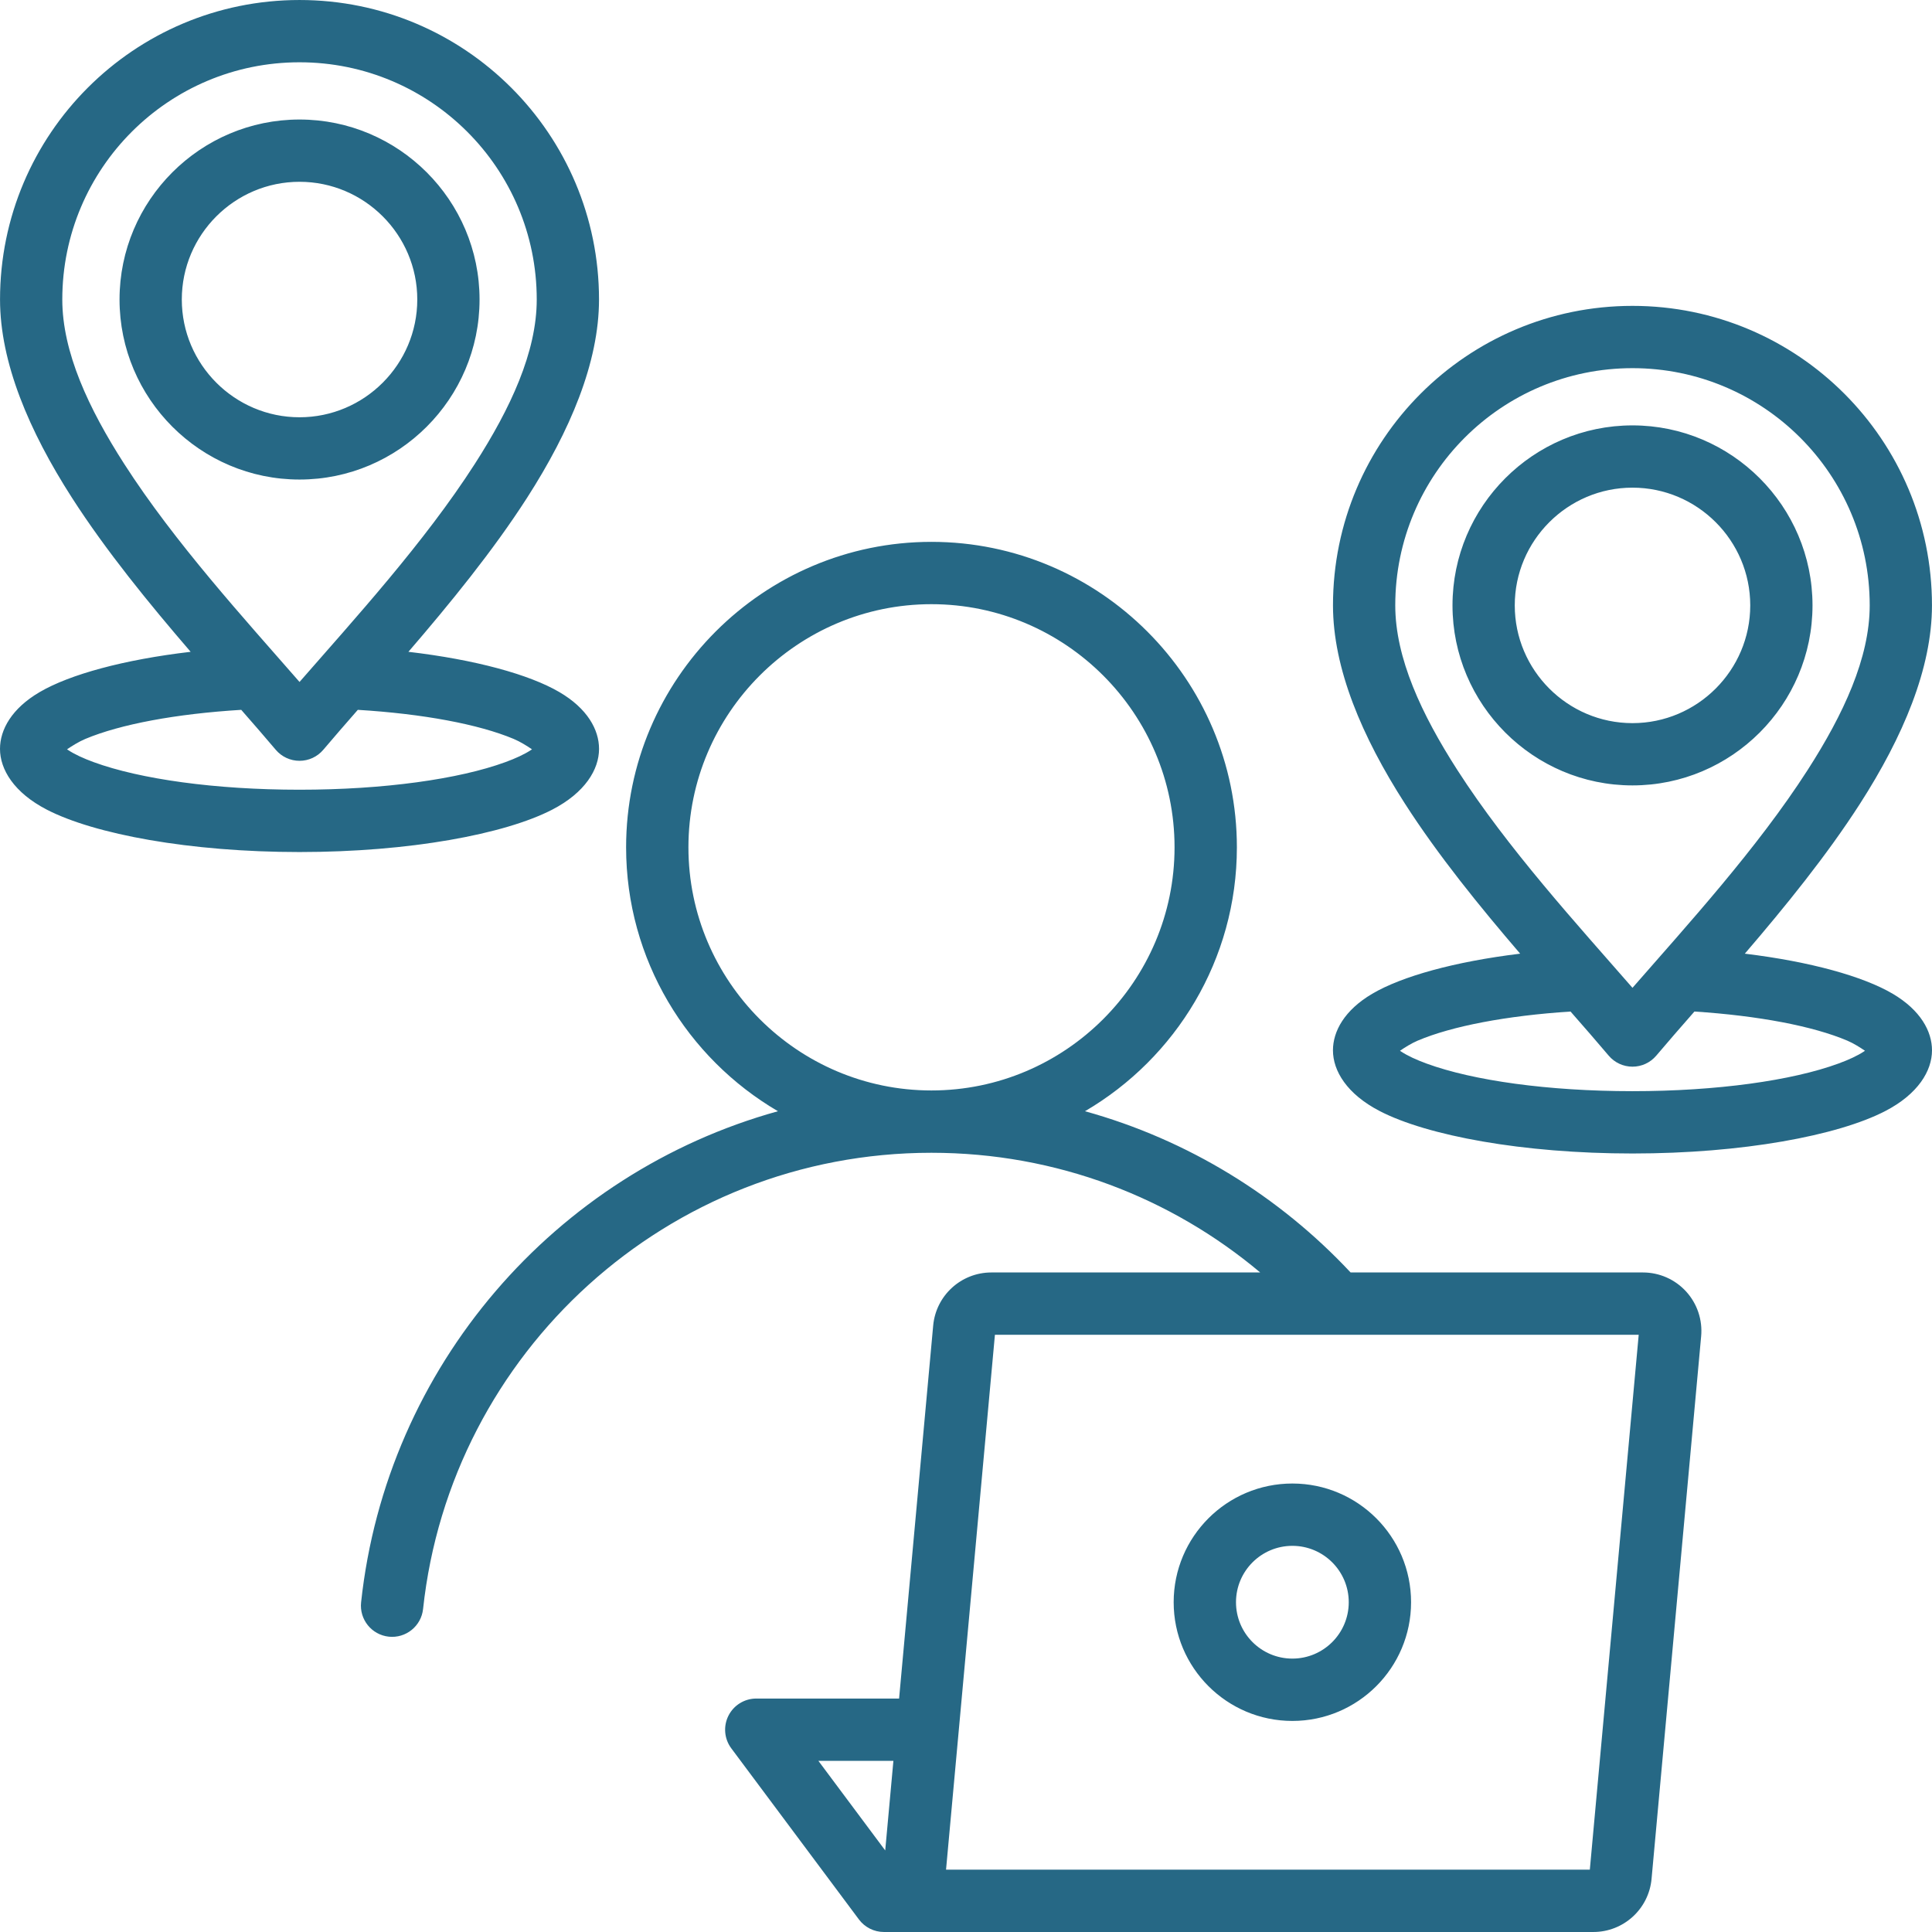 <svg xmlns="http://www.w3.org/2000/svg" xmlns:xlink="http://www.w3.org/1999/xlink" width="1024" zoomAndPan="magnify" viewBox="0 0 768 768" height="1024" preserveAspectRatio="xMidYMid meet" version="1.0"><path fill="#266885" d="M 370.254 458.246 C 265.422 458.246 179.125 537.652 168.176 639.609 C 167.445 646.406 161.336 651.332 154.539 650.602 C 147.738 649.871 142.812 643.762 143.543 636.965 C 153.621 543.121 220.582 466.301 309.25 441.73 C 273.191 420.637 248.887 381.473 248.887 336.824 C 248.887 269.961 303.391 215.398 370.254 215.398 C 437.18 215.398 491.68 269.961 491.68 336.824 C 491.68 381.473 467.371 420.637 431.297 441.73 C 472.297 453.094 508.648 475.613 536.883 505.824 L 653.098 505.824 C 659.625 505.824 665.855 508.57 670.258 513.395 C 674.66 518.219 676.828 524.672 676.234 531.176 L 656.523 746.875 C 655.426 758.84 645.395 767.996 633.383 767.996 L 351.371 767.996 C 347.461 767.996 343.777 766.148 341.441 763.016 L 290.703 694.992 C 287.902 691.238 287.461 686.219 289.562 682.031 C 291.664 677.844 295.949 675.199 300.633 675.199 L 357.402 675.199 L 370.953 526.945 C 372.047 514.98 382.078 505.824 394.094 505.824 L 500.949 505.824 C 465.617 476.133 420.031 458.246 370.254 458.246 Z M 370.254 433.473 C 423.523 433.473 466.902 390.043 466.902 336.824 C 466.902 283.605 423.523 240.172 370.254 240.172 C 317.035 240.172 273.66 283.605 273.66 336.824 C 273.66 390.039 317.035 433.473 370.254 433.473 Z M 376.066 743.223 L 631.98 743.223 L 651.41 530.598 L 395.496 530.598 Z M 351.887 735.578 L 355.141 699.973 L 325.328 699.973 Z M 513.738 589.723 C 539.781 589.723 560.922 610.867 560.922 636.91 C 560.922 662.953 539.781 684.098 513.738 684.098 C 487.695 684.098 466.551 662.953 466.551 636.91 C 466.551 610.867 487.695 589.723 513.738 589.723 Z M 513.738 614.496 C 501.367 614.496 491.328 624.539 491.328 636.91 C 491.328 649.277 501.367 659.32 513.738 659.32 C 526.109 659.32 536.148 649.277 536.148 636.91 C 536.148 624.539 526.109 614.496 513.738 614.496 Z M 162.352 259.105 C 188.898 262.215 210.352 268.094 222.328 275.098 C 233.484 281.617 238.129 290.059 238.129 297.699 C 238.129 305.84 232.598 315.082 219.516 321.848 C 200.676 331.59 162.785 338.699 119.062 338.699 C 75.344 338.699 37.453 331.59 18.613 321.848 C 5.527 315.082 0 305.84 0 297.699 C 0 290.059 4.645 281.617 15.797 275.098 C 27.777 268.094 49.23 262.215 75.785 259.105 C 59.312 239.965 42.207 219.047 28.57 197.812 C 11.543 171.293 0.012 144.129 0.012 119.059 C 0.012 53.32 53.328 0.004 119.062 0.004 C 184.82 0.004 238.117 53.32 238.117 119.059 C 238.117 144.125 226.586 171.293 209.562 197.812 C 195.926 219.047 178.82 239.965 162.352 259.105 Z M 95.895 282.172 C 69.973 283.754 47.855 287.895 33.93 293.73 C 31.324 294.82 28.543 296.578 26.652 297.867 C 26.766 297.945 26.875 298.023 26.98 298.094 C 29.637 299.852 33.109 301.449 37.238 302.961 C 55.688 309.711 85.496 313.926 119.062 313.926 C 152.633 313.926 182.438 309.711 200.891 302.961 C 205.016 301.449 208.492 299.852 211.148 298.094 C 211.254 298.023 211.363 297.945 211.473 297.867 C 209.586 296.578 206.801 294.82 204.195 293.73 C 190.273 287.895 168.156 283.754 142.238 282.172 C 137.375 287.723 132.758 293.035 128.512 298.051 C 126.16 300.832 122.703 302.438 119.062 302.434 C 115.418 302.434 111.965 300.828 109.613 298.051 C 105.371 293.031 100.754 287.723 95.895 282.172 Z M 119.066 271.09 C 140.809 246.168 168.664 215.691 188.73 184.438 C 202.93 162.32 213.363 139.965 213.363 119.059 C 213.363 66.988 171.148 24.758 119.062 24.758 C 66.992 24.758 24.762 66.988 24.762 119.059 C 24.762 139.965 35.199 162.32 49.398 184.438 C 69.469 215.691 97.328 246.168 119.066 271.09 Z M 119.066 190.625 C 79.652 190.625 47.516 158.473 47.516 119.059 C 47.516 79.645 79.652 47.512 119.066 47.512 C 158.48 47.512 190.629 79.645 190.629 119.059 C 190.629 158.473 158.477 190.625 119.066 190.625 Z M 119.066 165.871 C 144.844 165.871 165.875 144.84 165.875 119.059 C 165.875 93.281 144.844 72.266 119.066 72.266 C 93.285 72.266 72.27 93.281 72.27 119.059 C 72.27 144.84 93.285 165.871 119.066 165.871 Z M 693.594 379.098 C 719.672 382.27 740.691 388.125 752.434 395.066 C 763.426 401.566 768 409.938 768 417.531 C 768 425.672 762.469 434.914 749.387 441.68 C 730.547 451.426 692.656 458.531 648.938 458.531 C 605.215 458.531 567.324 451.426 548.484 441.68 C 535.402 434.914 529.871 425.672 529.871 417.531 C 529.871 409.938 534.445 401.562 545.438 395.066 C 557.184 388.125 578.207 382.266 604.289 379.098 C 588.242 360.395 571.703 340.047 558.445 319.398 C 541.414 292.879 529.883 265.715 529.883 240.645 C 529.883 174.91 583.199 121.59 648.938 121.59 C 714.695 121.59 767.988 174.91 767.988 240.645 C 767.988 265.711 756.461 292.879 739.434 319.398 C 726.176 340.047 709.637 360.395 693.594 379.098 Z M 624.312 402.098 C 598.852 403.758 577.18 407.887 563.543 413.672 C 561.035 414.738 558.355 416.434 556.52 417.695 C 556.633 417.777 556.746 417.855 556.852 417.926 C 559.508 419.688 562.984 421.285 567.109 422.793 C 585.562 429.543 615.367 433.758 648.938 433.758 C 682.504 433.758 712.312 429.543 730.762 422.793 C 734.891 421.285 738.363 419.688 741.02 417.926 C 741.129 417.855 741.238 417.777 741.352 417.695 C 739.516 416.434 736.836 414.738 734.332 413.672 C 720.691 407.887 699.023 403.758 673.562 402.098 C 668.168 408.254 663.051 414.121 658.387 419.637 C 656.031 422.418 652.578 424.023 648.934 424.02 C 645.293 424.02 641.836 422.418 639.484 419.637 C 634.82 414.121 629.707 408.254 624.312 402.098 Z M 648.938 392.676 C 670.68 367.754 698.539 337.277 718.605 306.023 C 732.805 283.906 743.238 261.551 743.238 240.645 C 743.238 188.578 701.02 146.348 648.938 146.348 C 596.867 146.348 554.637 188.578 554.637 240.645 C 554.637 261.551 565.07 283.906 579.273 306.023 C 599.344 337.277 627.203 367.754 648.938 392.676 Z M 648.938 312.211 C 609.523 312.211 577.391 280.059 577.391 240.648 C 577.391 201.23 609.523 169.098 648.938 169.098 C 688.352 169.098 720.5 201.234 720.5 240.648 C 720.5 280.059 688.352 312.211 648.938 312.211 Z M 648.938 287.457 C 674.719 287.457 695.75 266.43 695.75 240.648 C 695.75 214.867 674.719 193.852 648.938 193.852 C 623.16 193.852 602.141 214.867 602.141 240.648 C 602.141 266.426 623.156 287.457 648.938 287.457 Z M 648.938 287.457 " fill-opacity="1" fill-rule="evenodd"/></svg>